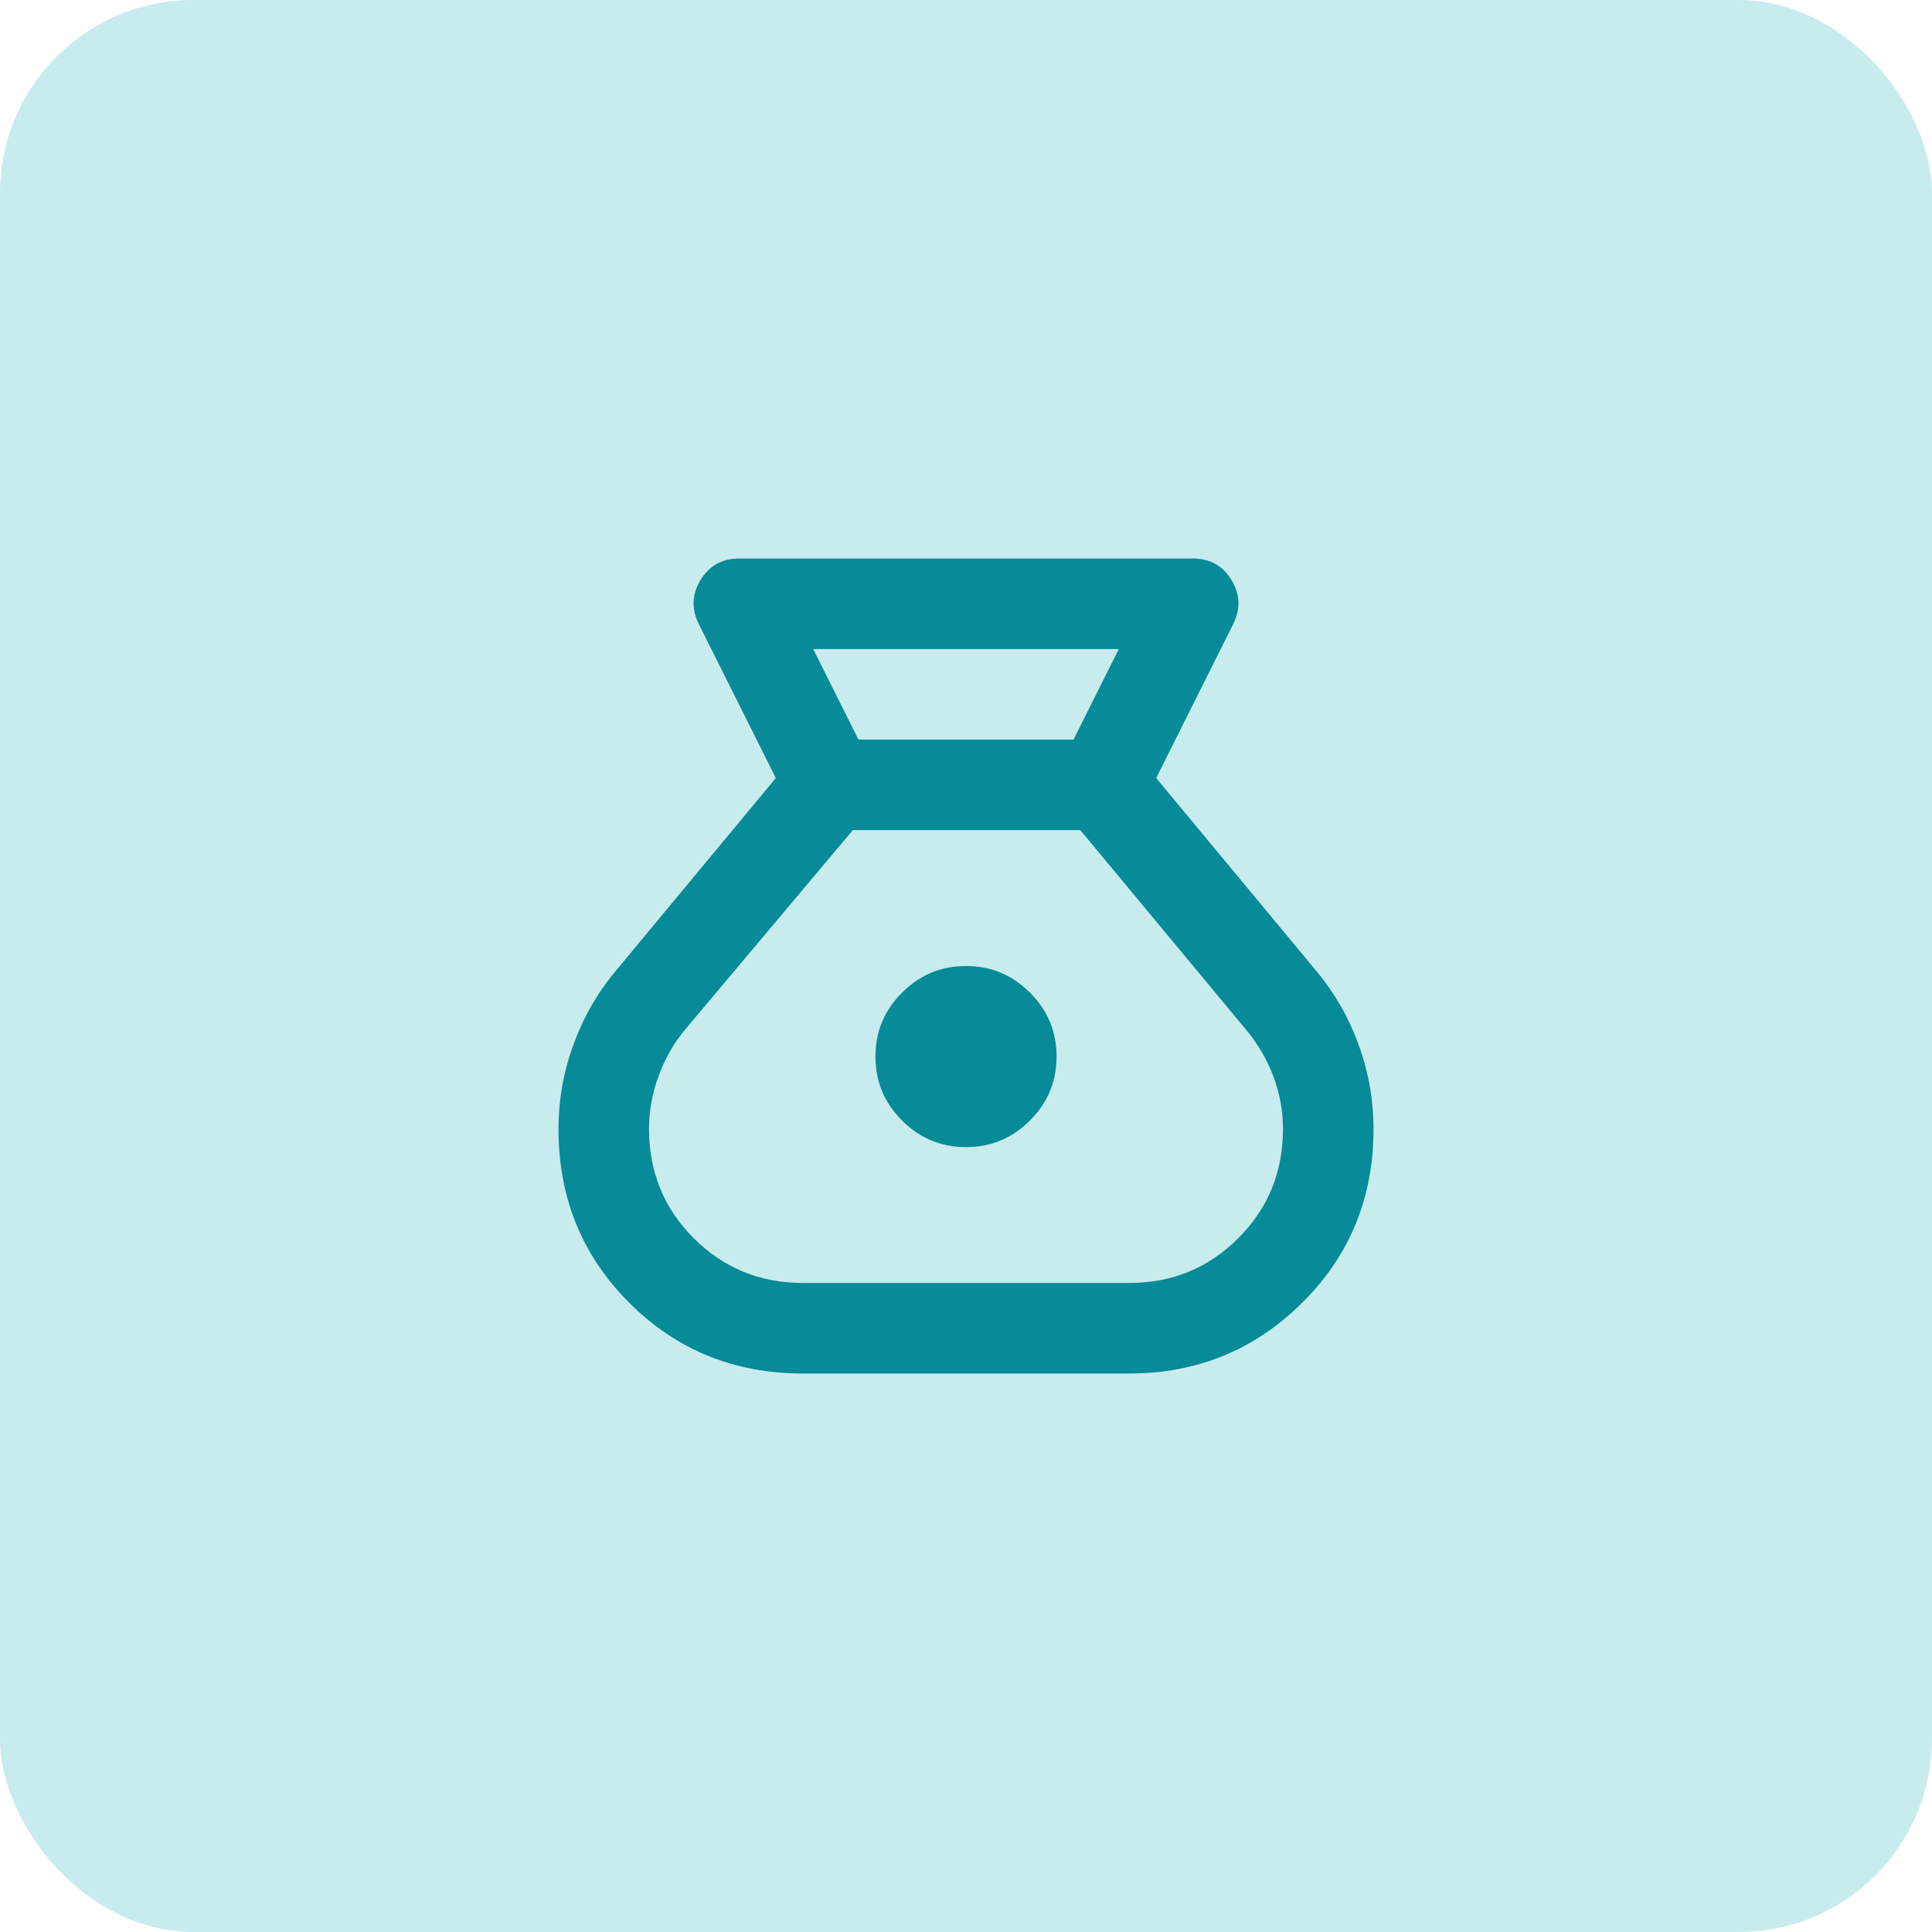 <svg width="32" height="32" viewBox="0 0 32 32" fill="none" xmlns="http://www.w3.org/2000/svg">
<rect width="32" height="32" rx="3.2" fill="#C8EBEE"/>
<path d="M13.3 22.75C12.162 22.75 11.203 22.359 10.422 21.578C9.641 20.797 9.25 19.837 9.25 18.7C9.25 18.225 9.331 17.762 9.494 17.312C9.656 16.863 9.887 16.456 10.188 16.094L12.85 12.887L11.575 10.338C11.45 10.088 11.459 9.844 11.603 9.606C11.747 9.369 11.963 9.25 12.25 9.25H19.75C20.038 9.25 20.253 9.369 20.397 9.606C20.541 9.844 20.55 10.088 20.425 10.338L19.15 12.887L21.812 16.094C22.113 16.456 22.344 16.863 22.506 17.312C22.669 17.762 22.75 18.225 22.75 18.7C22.75 19.837 22.356 20.797 21.569 21.578C20.781 22.359 19.825 22.75 18.7 22.75H13.3ZM16 19C15.588 19 15.234 18.853 14.941 18.559C14.647 18.266 14.5 17.913 14.5 17.5C14.5 17.087 14.647 16.734 14.941 16.441C15.234 16.147 15.588 16 16 16C16.413 16 16.766 16.147 17.059 16.441C17.353 16.734 17.5 17.087 17.5 17.5C17.5 17.913 17.353 18.266 17.059 18.559C16.766 18.853 16.413 19 16 19ZM14.219 12.25H17.781L18.531 10.75H13.469L14.219 12.25ZM13.3 21.25H18.7C19.413 21.25 20.016 21.003 20.509 20.509C21.003 20.016 21.25 19.413 21.25 18.7C21.25 18.4 21.197 18.109 21.091 17.828C20.984 17.547 20.837 17.294 20.65 17.069L17.894 13.75H14.125L11.35 17.05C11.162 17.275 11.016 17.531 10.909 17.819C10.803 18.106 10.75 18.4 10.75 18.7C10.75 19.413 10.997 20.016 11.491 20.509C11.984 21.003 12.588 21.25 13.3 21.25Z" fill="#078B98"/>
</svg>

